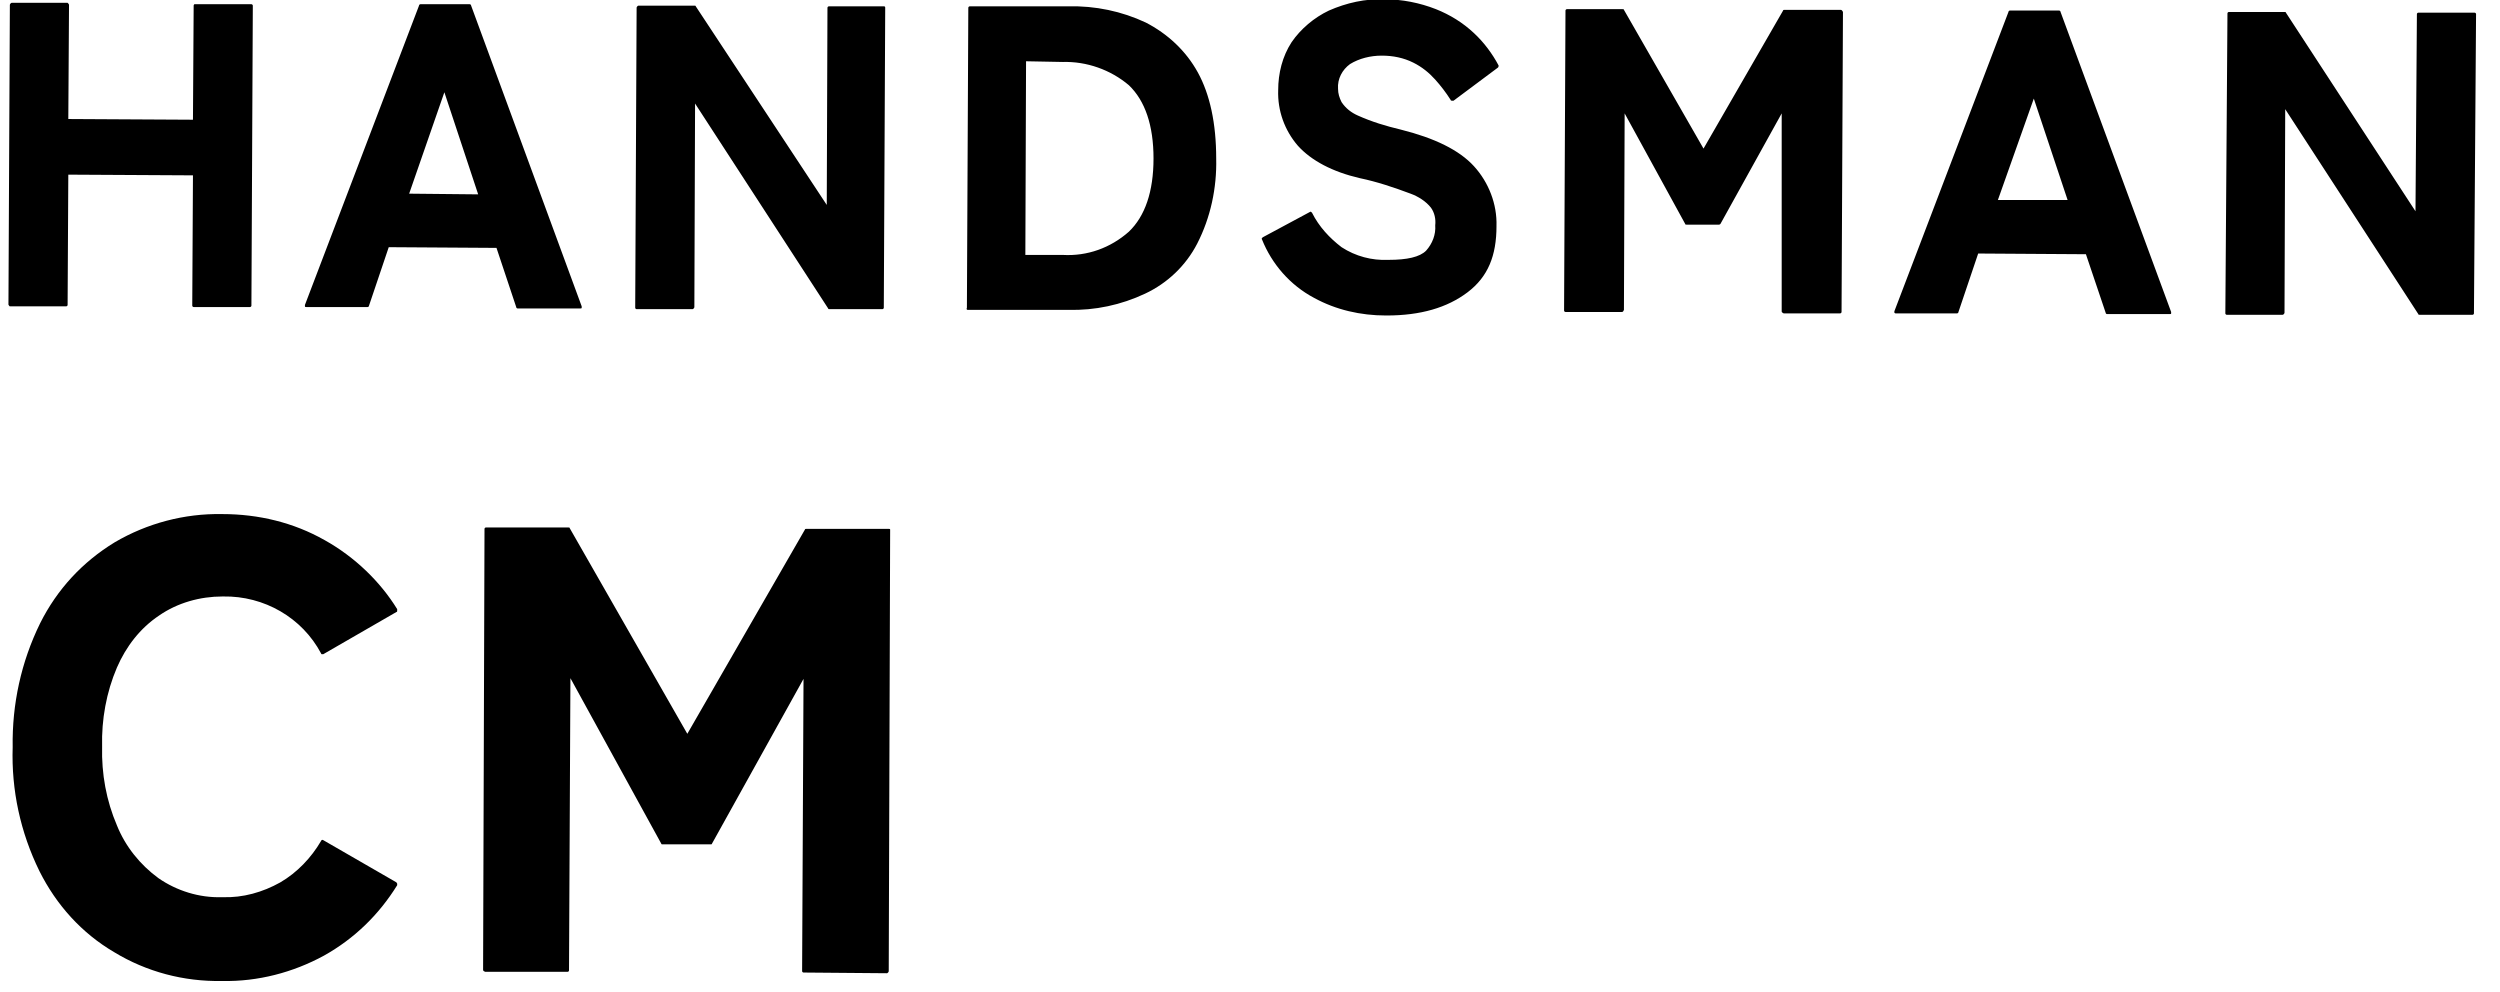 <svg xmlns="http://www.w3.org/2000/svg" xml:space="preserve" style="enable-background:new 0 0 355 140.9" viewBox="0 0 355 140.9">
  <path d="M1.5 43.5h7.9c.1 0 .2-.1.2-.2l.1-18.5 17.7.1-.1 18.5c0 .1.1.2.2.2h8c.1 0 .2-.1.2-.2L35.9.8c0-.1-.1-.2-.2-.2h-8.1s-.1.1-.1.2L27.4 17l-17.7-.1L9.8.7c0-.1-.1-.2-.2-.3H1.7c-.1 0-.1 0-.2.1 0 0-.1.1-.1.2l-.2 42.5c0 .1 0 .1.1.2 0 .1.1.1.2.1zM73.3 43.6c0 .1.1.2.2.2h8.9c.1 0 .2 0 .2-.1v-.2L66.9.8c0-.1-.1-.2-.2-.2h-7c-.1 0-.2.1-.2.2L43.3 43.3v.2c0 .1.1.1.2.1h8.7c.1 0 .2-.1.2-.2l2.8-8.3 15.3.1 2.8 8.4zM58.1 27.5l5-14.4 4.8 14.5-9.8-.1zM125.7.9h-8c-.1 0-.2.1-.2.2l-.1 28L98.8.9c0-.1-.1-.1-.2-.1h-7.9c-.1 0-.1 0-.2.1 0 0-.1.1-.1.2l-.2 42.6c0 .1.1.2.2.2h7.9c.1 0 .1 0 .2-.1 0 0 .1-.1.1-.2l.1-28.9 18.9 29.1c0 .1.1.1.2.1h7.5c.1 0 .2-.1.2-.2l.2-42.6c0-.1 0-.1-.1-.2h.1zM137.4 44H151.7c3.8.1 7.5-.7 10.9-2.3 3.2-1.5 5.8-4 7.4-7.1 1.9-3.7 2.8-7.9 2.7-12.1 0-5-.9-9.1-2.6-12.2-1.7-3.1-4.3-5.5-7.4-7.1-3.4-1.6-7.2-2.4-11-2.3h-14c-.1 0-.2.1-.2.2l-.2 42.6c-.1.2 0 .3.1.3zm13.5-35.2c3.4-.1 6.8 1.1 9.4 3.3 2.3 2.2 3.5 5.7 3.5 10.4s-1.2 8.2-3.5 10.4c-2.6 2.3-5.9 3.5-9.4 3.3h-5.3l.1-27.5 5.2.1zM212.5 32.1c.1-3.1-1.1-6.2-3.2-8.5s-5.6-4-10.4-5.2c-2.1-.5-4.1-1.1-6.1-2-.9-.4-1.7-1-2.3-1.9-.3-.6-.5-1.2-.5-1.9-.1-1.4.6-2.7 1.7-3.5 1.3-.8 2.9-1.2 4.5-1.2s3.1.3 4.5 1c1.2.6 2.2 1.4 3.1 2.4.8.9 1.5 1.8 2.2 2.9 0 .1.1.1.2.1h.2l6.3-4.7c.1-.1.1-.2.1-.3-.9-1.7-2.1-3.3-3.5-4.6-1.6-1.5-3.4-2.6-5.4-3.4-2.3-.9-4.8-1.4-7.3-1.4-2.7-.1-5.4.5-7.9 1.6-2.1 1-4 2.6-5.3 4.5-1.3 2-1.9 4.4-1.9 6.8-.1 2.9.9 5.7 2.8 7.9 1.9 2.1 4.9 3.7 8.8 4.6 2.4.5 4.8 1.3 7.2 2.2 1.1.4 2.2 1.1 2.9 2 .5.7.7 1.6.6 2.5.1 1.3-.4 2.6-1.3 3.6-.9.9-2.7 1.3-5.3 1.3h-.1c-2.3.1-4.6-.5-6.6-1.8-1.7-1.3-3.2-2.9-4.2-4.9-.1-.1-.2-.2-.3-.1l-6.7 3.6c-.1.1-.2.2-.1.3 1.4 3.5 4 6.5 7.4 8.3 3.1 1.7 6.6 2.5 10.2 2.5h.1c4.8 0 8.6-1.1 11.5-3.3s4.1-5.2 4.1-9.4zM261.4 1.4h-8c-.1 0-.2 0-.2.1l-11.3 19.6-11.3-19.7c0-.1-.1-.1-.2-.1h-7.9c-.1 0-.2.1-.2.2l-.2 42.6c0 .1.1.2.2.2h8c.1 0 .1 0 .2-.1 0-.1.1-.1.1-.2l.1-27.9 8.6 15.7c0 .1.1.1.2.1h4.6c.1 0 .2-.1.2-.1l8.7-15.7v28.1c0 .1 0 .1.1.2.1 0 .1.1.2.1h8c.1 0 .2-.1.2-.2l.2-42.6c-.1-.2-.2-.3-.3-.3zM292.6 1.7c0-.1-.1-.2-.2-.2h-7c-.1 0-.2.1-.2.2L269 44.2v.2c.1.1.1.1.2.1h8.7c.1 0 .2-.1.2-.2l2.8-8.3 15.3.1 2.8 8.3c0 .1.1.2.2.2h8.9c.1 0 .2 0 .2-.1v-.2L292.6 1.7zm1 26.7h-9.9l5.1-14.4 4.8 14.4zM316.2 44.7h7.9c.1 0 .1 0 .2-.1 0 0 .1-.1.1-.2l.1-28.9 18.9 29.1c0 .1.1.1.2.1h7.5c.1 0 .2-.1.2-.2l.3-42.5c0-.1-.1-.2-.2-.2h-8c-.1 0-.2.1-.2.2l-.2 28-18.4-28.2c0-.1-.1-.1-.2-.1h-7.9c-.1 0-.2.1-.2.2l-.3 42.6c0 .1.1.2.2.2zM46.1 76.7c-4.4-2.5-9.4-3.7-14.5-3.7h-.1c-5.3-.1-10.6 1.3-15.2 4-4.6 2.8-8.2 6.7-10.6 11.5C3 94 1.7 100 1.8 106.1c-.2 6.1 1.1 12.1 3.8 17.6 2.4 4.8 6 8.8 10.6 11.5 4.6 2.8 9.9 4.2 15.3 4.1h.1c5 .1 10-1.2 14.4-3.6 4.3-2.4 7.8-5.8 10.4-10v-.2c0-.1-.1-.1-.1-.2l-10.4-6c-.1-.1-.3 0-.3.1-1.4 2.4-3.4 4.5-5.8 5.9-2.5 1.4-5.3 2.2-8.2 2.1h-.1c-3.2.1-6.4-.9-9-2.7-2.6-1.9-4.7-4.5-5.9-7.5-1.5-3.5-2.2-7.3-2.1-11.2-.1-3.8.6-7.7 2.1-11.2 1.3-3 3.3-5.6 6-7.4 2.6-1.8 5.8-2.7 9-2.7h.1c5.8-.1 11.2 3 13.9 8.1 0 .1.1.1.1.1h.2l10.4-6c.1 0 .1-.1.1-.2v-.2c-2.4-3.9-6-7.4-10.3-9.8zM126.4 75.2c0-.1-.1-.1-.2-.1h-11.7c-.1 0-.2 0-.2.1l-16.7 29L80.9 75c0-.1-.1-.1-.2-.1H69c-.1 0-.2.1-.2.2l-.2 62.6c0 .1 0 .1.1.2.1 0 .1.1.2.1h11.7c.1 0 .2-.1.2-.2l.2-41.5 12.9 23.5c0 .1.1.1.2.1h6.8c.1 0 .2 0 .2-.1l13-23.4-.2 41.5c0 .1.1.2.2.2l11.8.1c.1 0 .1 0 .2-.1 0 0 .1-.1.1-.2l.2-62.6v-.1z"/>
</svg>

